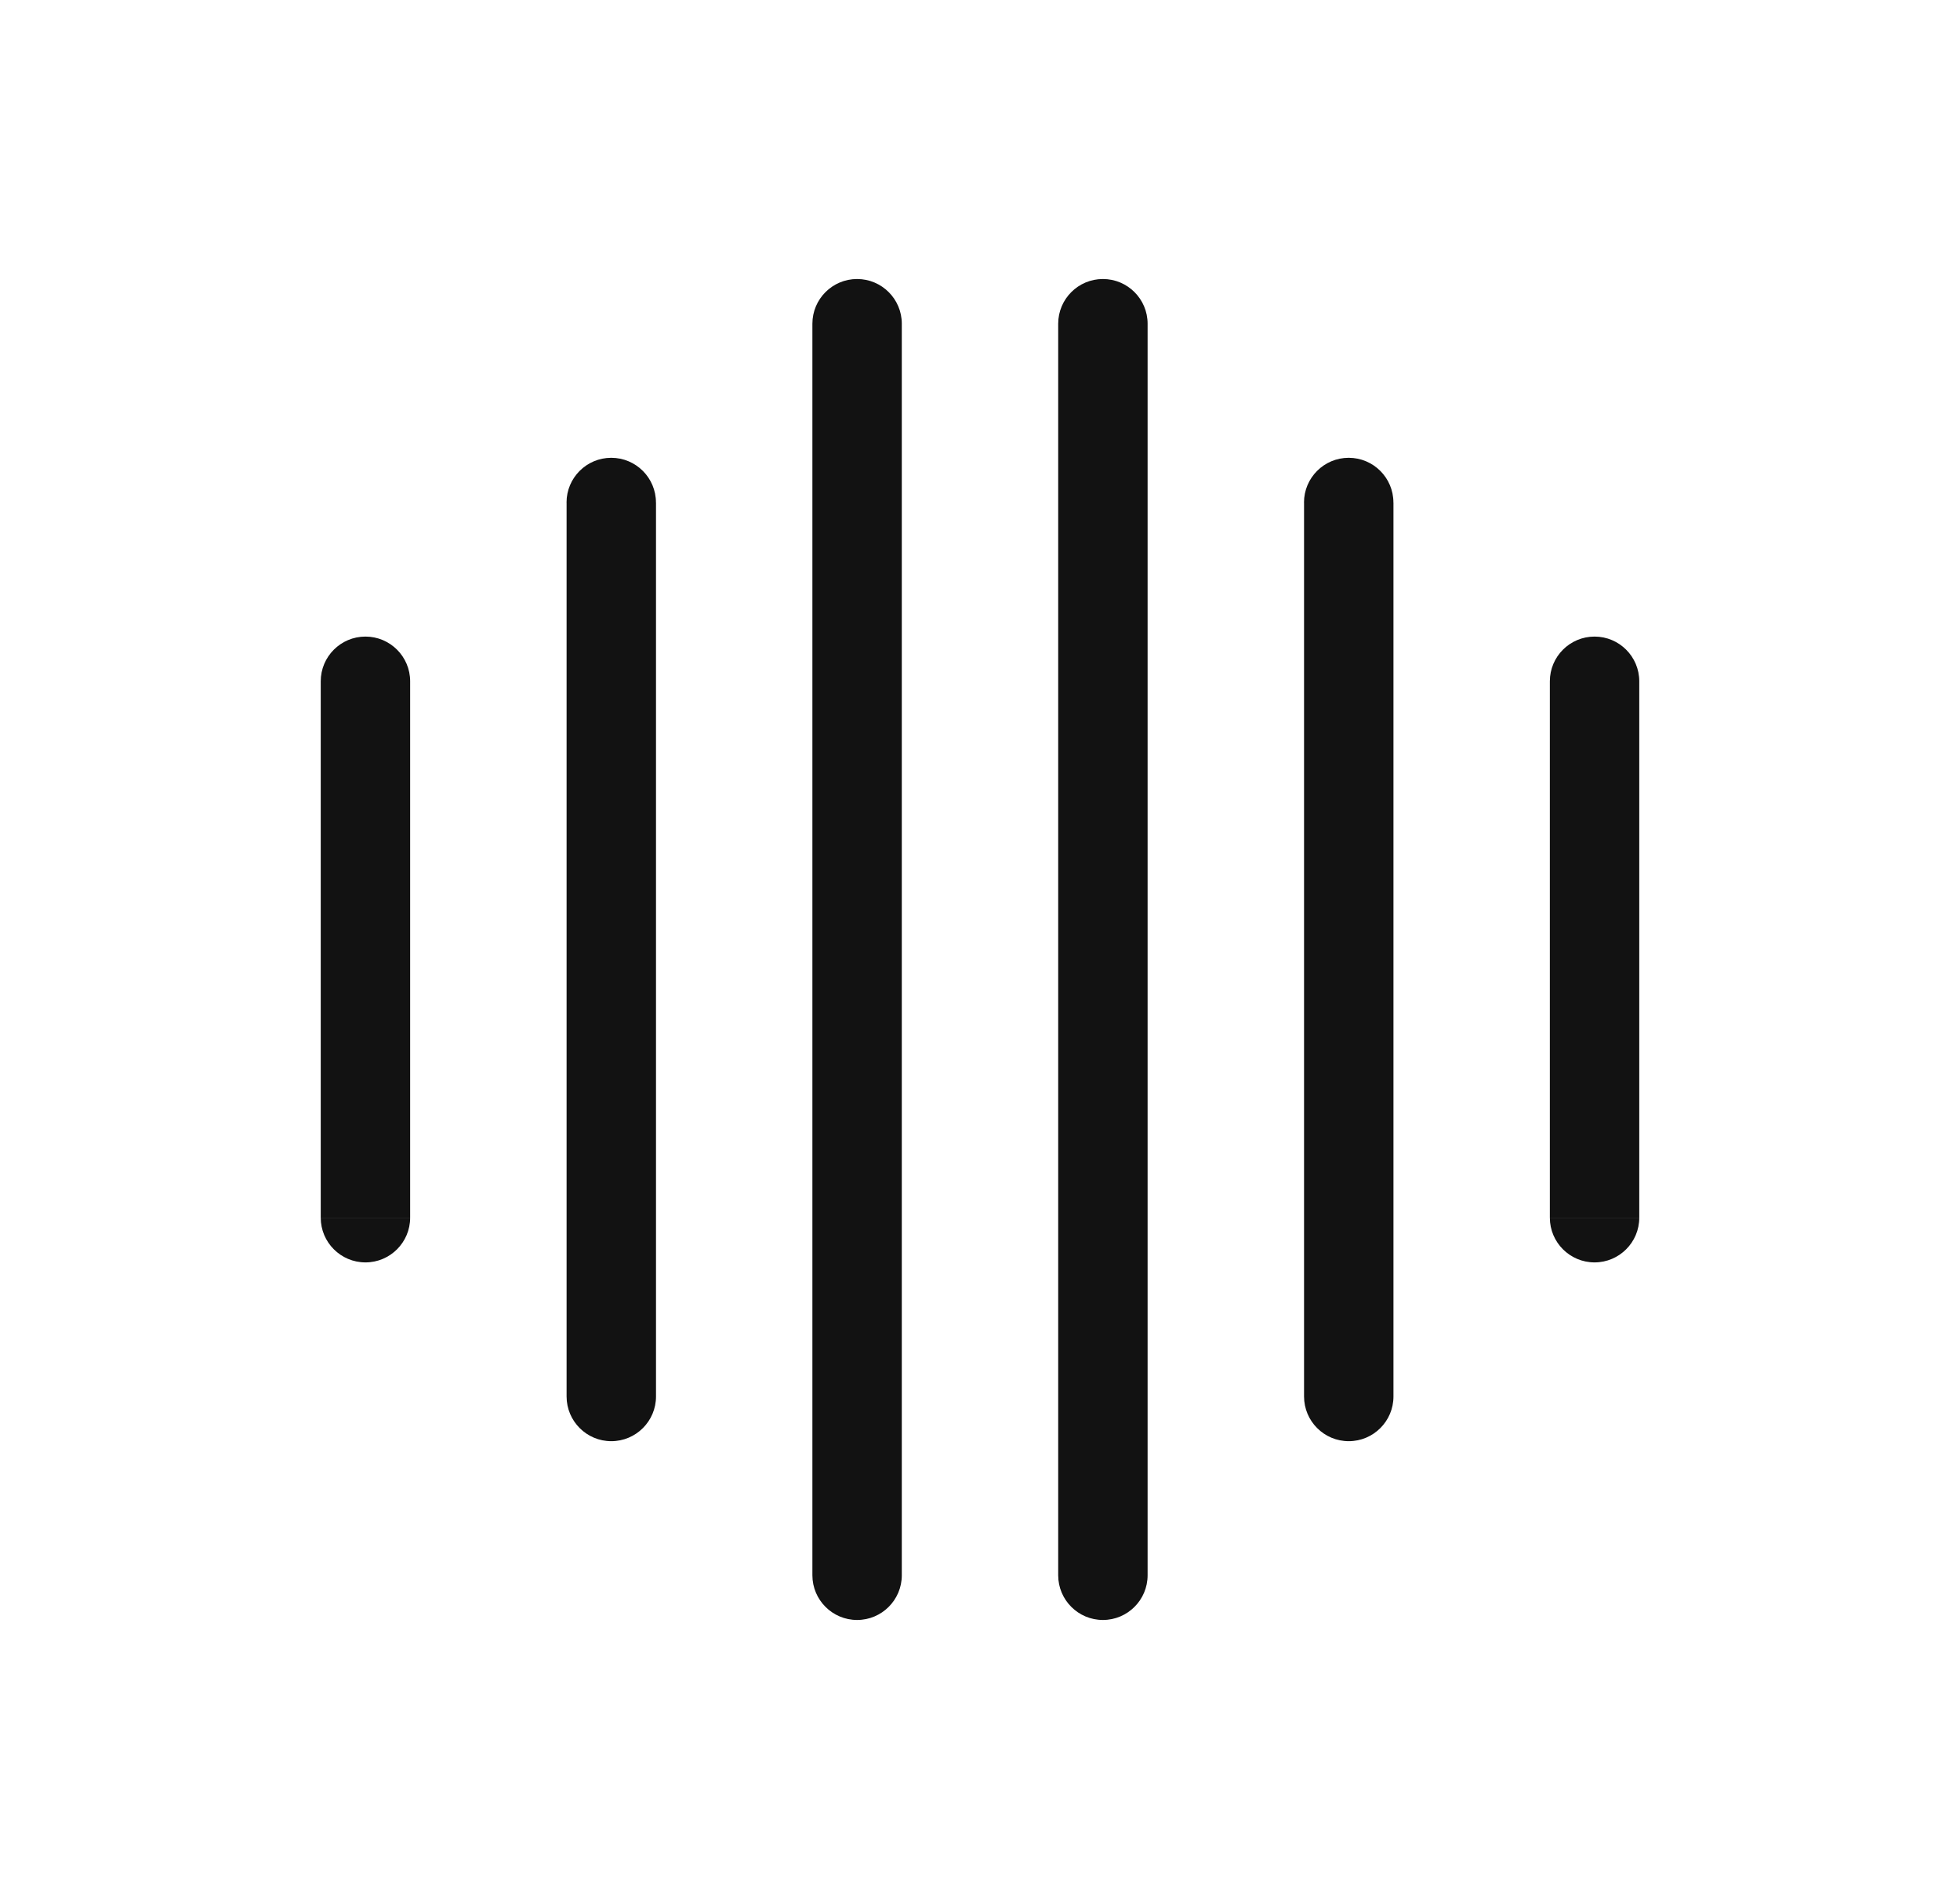 <?xml version="1.0" encoding="utf-8"?>
<!-- Generator: Adobe Illustrator 27.5.0, SVG Export Plug-In . SVG Version: 6.00 Build 0)  -->
<svg version="1.1" id="Layer_1" xmlns="http://www.w3.org/2000/svg" xmlns:xlink="http://www.w3.org/1999/xlink" x="0px" y="0px"
	 viewBox="0 0 384.5 372.5" style="enable-background:new 0 0 384.5 372.5;" xml:space="preserve">
<style type="text/css">
	.st0{fill:#FFFFFF;}
	.st1{fill:#121212;}
</style>
<g>
	<path class="st1" d="M159.37,63.5V309h17.54V63.5H159.37z M159.37,309c0,4.84,3.93,8.77,8.77,8.77s8.77-3.93,8.77-8.77H159.37z
		 M176.91,63.5c0-4.84-3.93-8.77-8.77-8.77s-8.77,3.93-8.77,8.77H176.91z"/>
	<path class="st1" d="M207.59,63.5V309h17.54V63.5H207.59z M207.59,309c0,4.84,3.93,8.77,8.77,8.77s8.77-3.93,8.77-8.77H207.59z
		 M225.13,63.5c0-4.84-3.93-8.77-8.77-8.77s-8.77,3.93-8.77,8.77H225.13z"/>
	<path class="st1" d="M255.82,98.57v175.36h17.54V98.57H255.82z M255.82,273.93c0,4.84,3.93,8.77,8.77,8.77
		c4.84,0,8.77-3.93,8.77-8.77H255.82z M273.35,98.57c0-4.84-3.93-8.77-8.77-8.77c-4.84,0-8.77,3.93-8.77,8.77H273.35z"/>
	<path class="st1" d="M111.15,98.57v175.36h17.54V98.57H111.15z M111.15,273.93c0,4.84,3.93,8.77,8.77,8.77
		c4.84,0,8.77-3.93,8.77-8.77H111.15z M128.68,98.57c0-4.84-3.93-8.77-8.77-8.77c-4.84,0-8.77,3.93-8.77,8.77H128.68z"/>
	<path class="st1" d="M304.04,133.64v105.21h17.54V133.64H304.04z M304.04,238.86c0,4.84,3.93,8.77,8.77,8.77s8.77-3.93,8.77-8.77
		H304.04z M321.58,133.64c0-4.84-3.93-8.77-8.77-8.77s-8.77,3.93-8.77,8.77H321.58z"/>
	<path class="st1" d="M62.92,133.64v105.21h17.54V133.64H62.92z M62.92,238.86c0,4.84,3.93,8.77,8.77,8.77
		c4.84,0,8.77-3.93,8.77-8.77H62.92z M80.46,133.64c0-4.84-3.93-8.77-8.77-8.77c-4.84,0-8.77,3.93-8.77,8.77H80.46z"/>
</g>
</svg>
